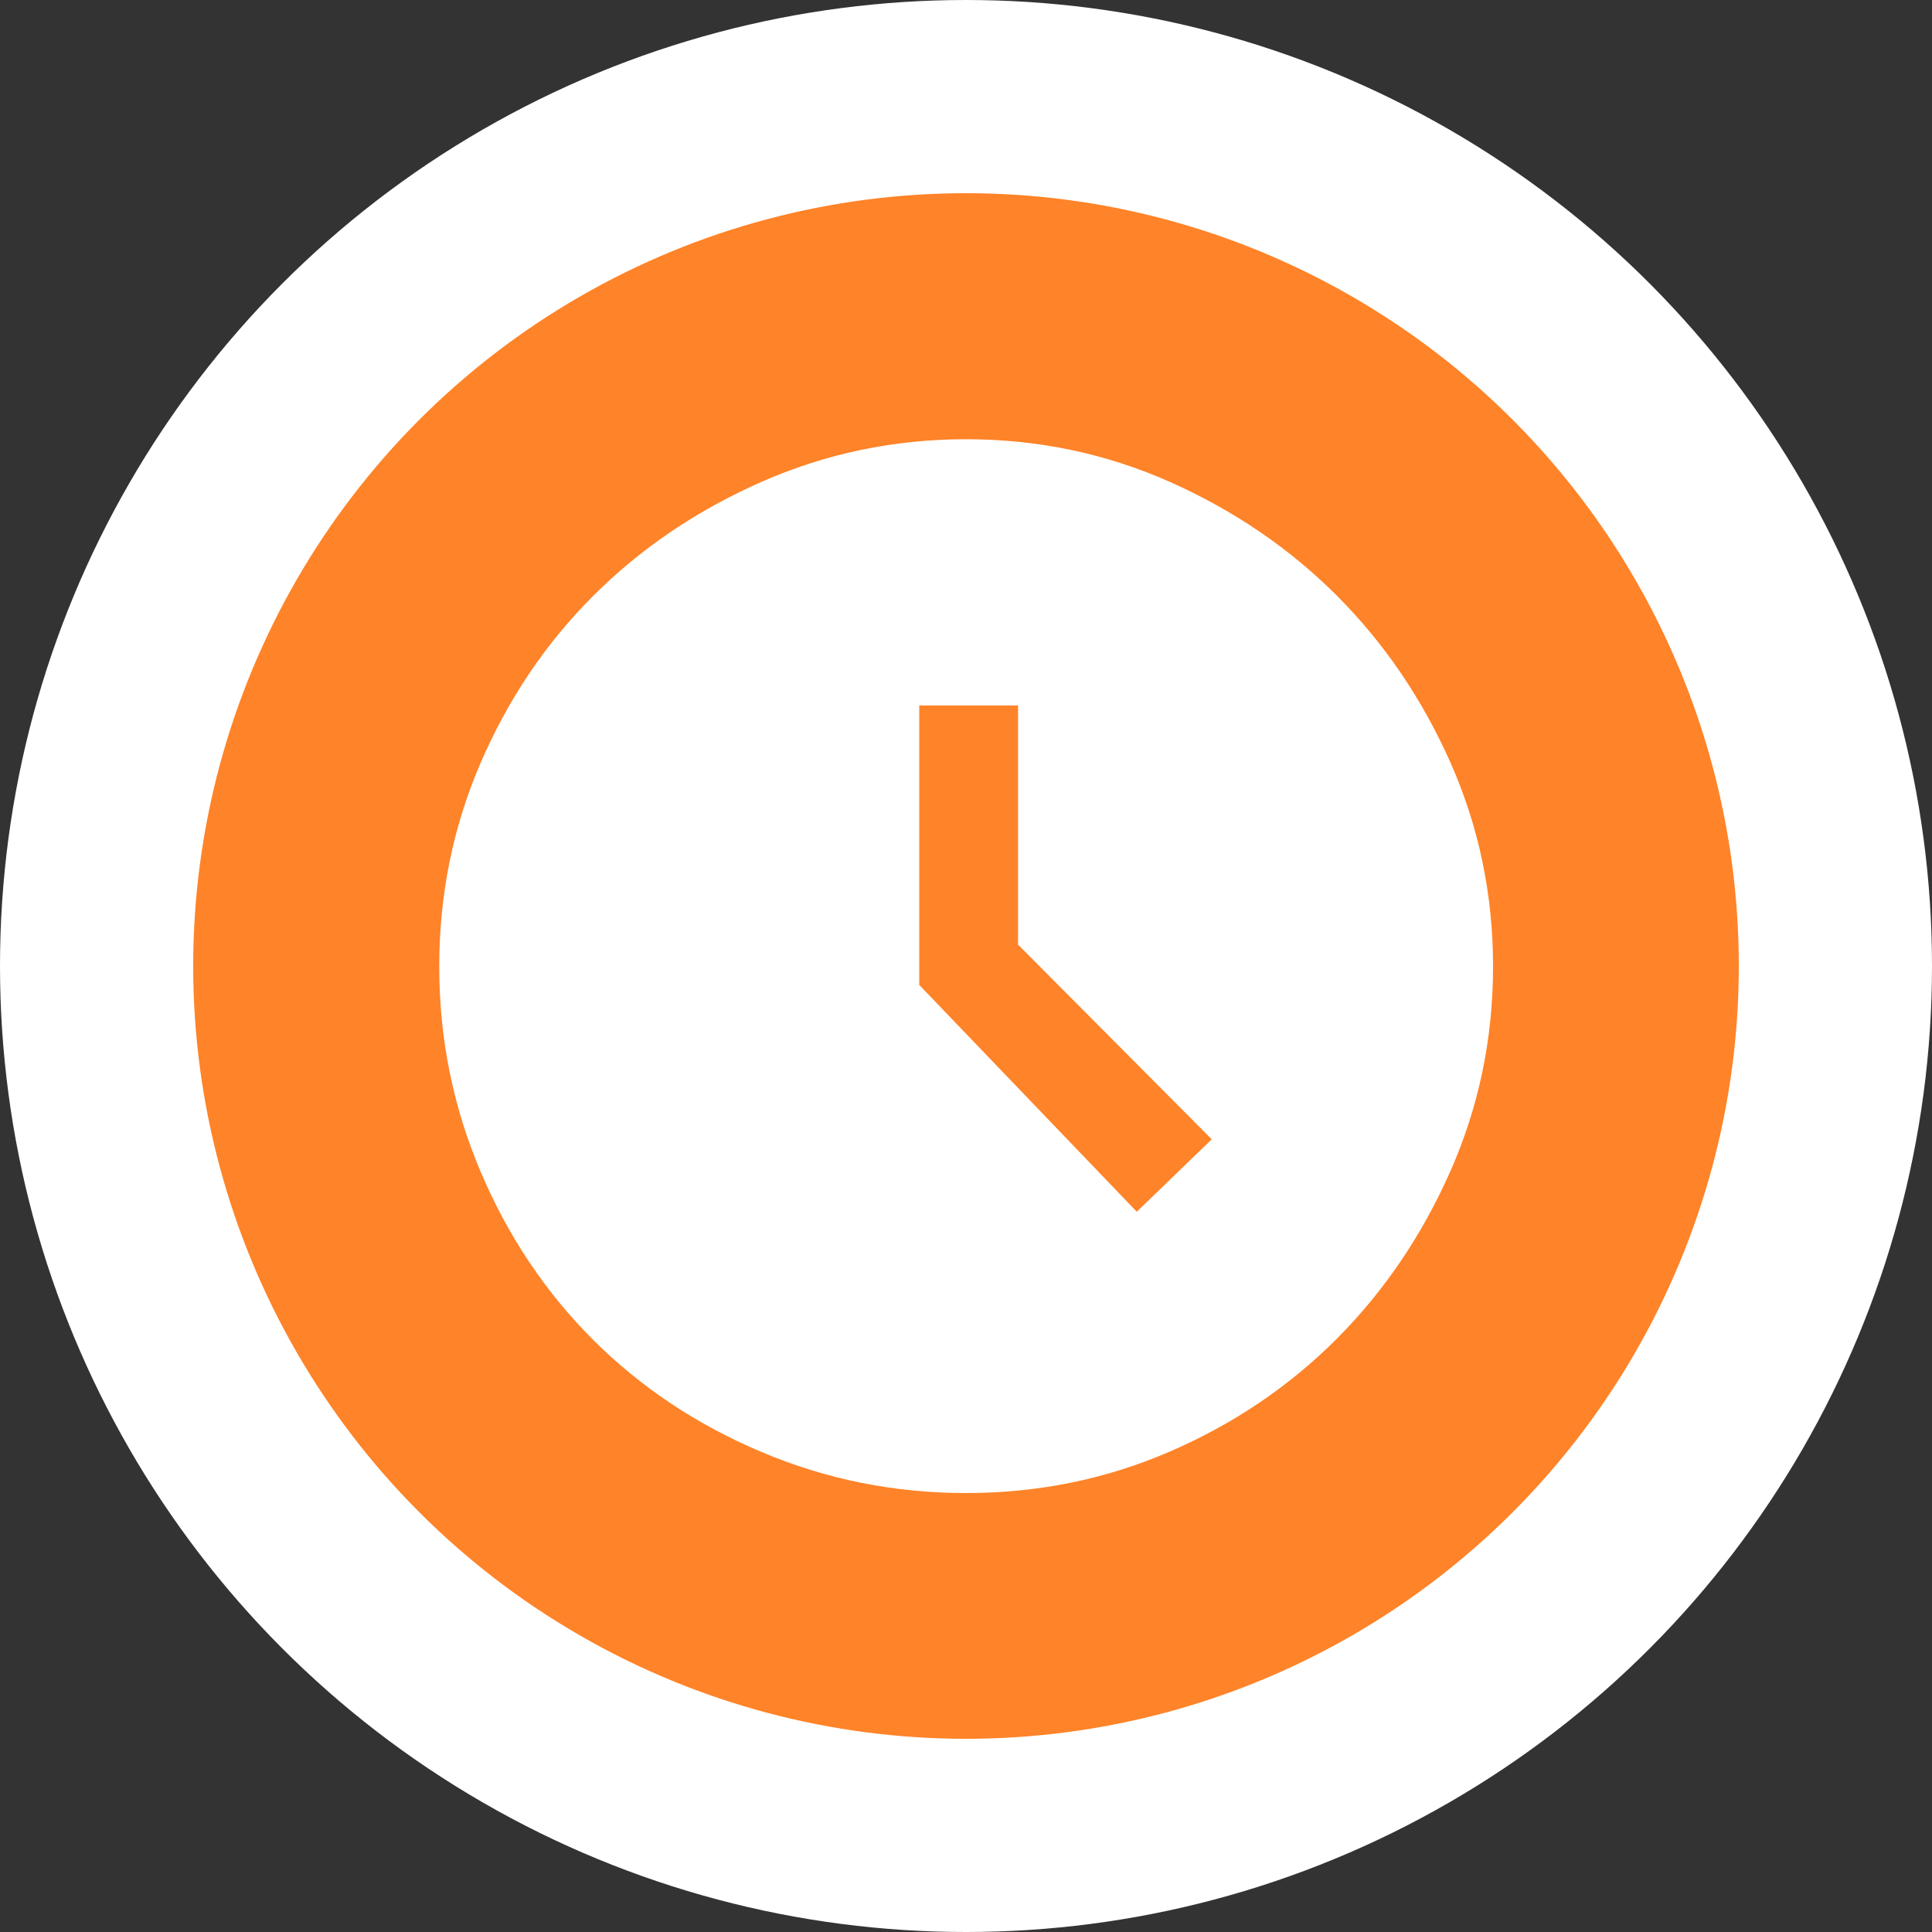 <svg width="20" height="20" viewBox="0 0 20 20" fill="none" xmlns="http://www.w3.org/2000/svg">
<rect x="0" y="0" width="20" height="20" fill="#333333" stroke="none"/>
<circle cx="10" cy="10" r="9" fill="#FF8328" stroke="white" stroke-width="2"/>
<path d="M11.768 12.544L12.544 11.794L10.539 9.779V7.303H9.516V10.196L11.768 12.544ZM10 15.456C9.258 15.456 8.551 15.314 7.881 15.03C7.211 14.747 6.629 14.359 6.137 13.867C5.645 13.375 5.257 12.794 4.973 12.124C4.689 11.454 4.547 10.748 4.547 10.006C4.547 9.261 4.69 8.558 4.976 7.896C5.262 7.233 5.651 6.657 6.143 6.166C6.635 5.675 7.215 5.283 7.883 4.988C8.552 4.694 9.257 4.547 9.999 4.547C10.743 4.547 11.447 4.694 12.109 4.988C12.771 5.282 13.347 5.675 13.838 6.165C14.328 6.656 14.721 7.232 15.015 7.894C15.309 8.557 15.456 9.26 15.456 10.005C15.456 10.751 15.309 11.456 15.015 12.123C14.72 12.789 14.328 13.368 13.837 13.86C13.346 14.352 12.77 14.741 12.109 15.027C11.448 15.313 10.745 15.456 10 15.456Z" fill="white"/>
</svg>
